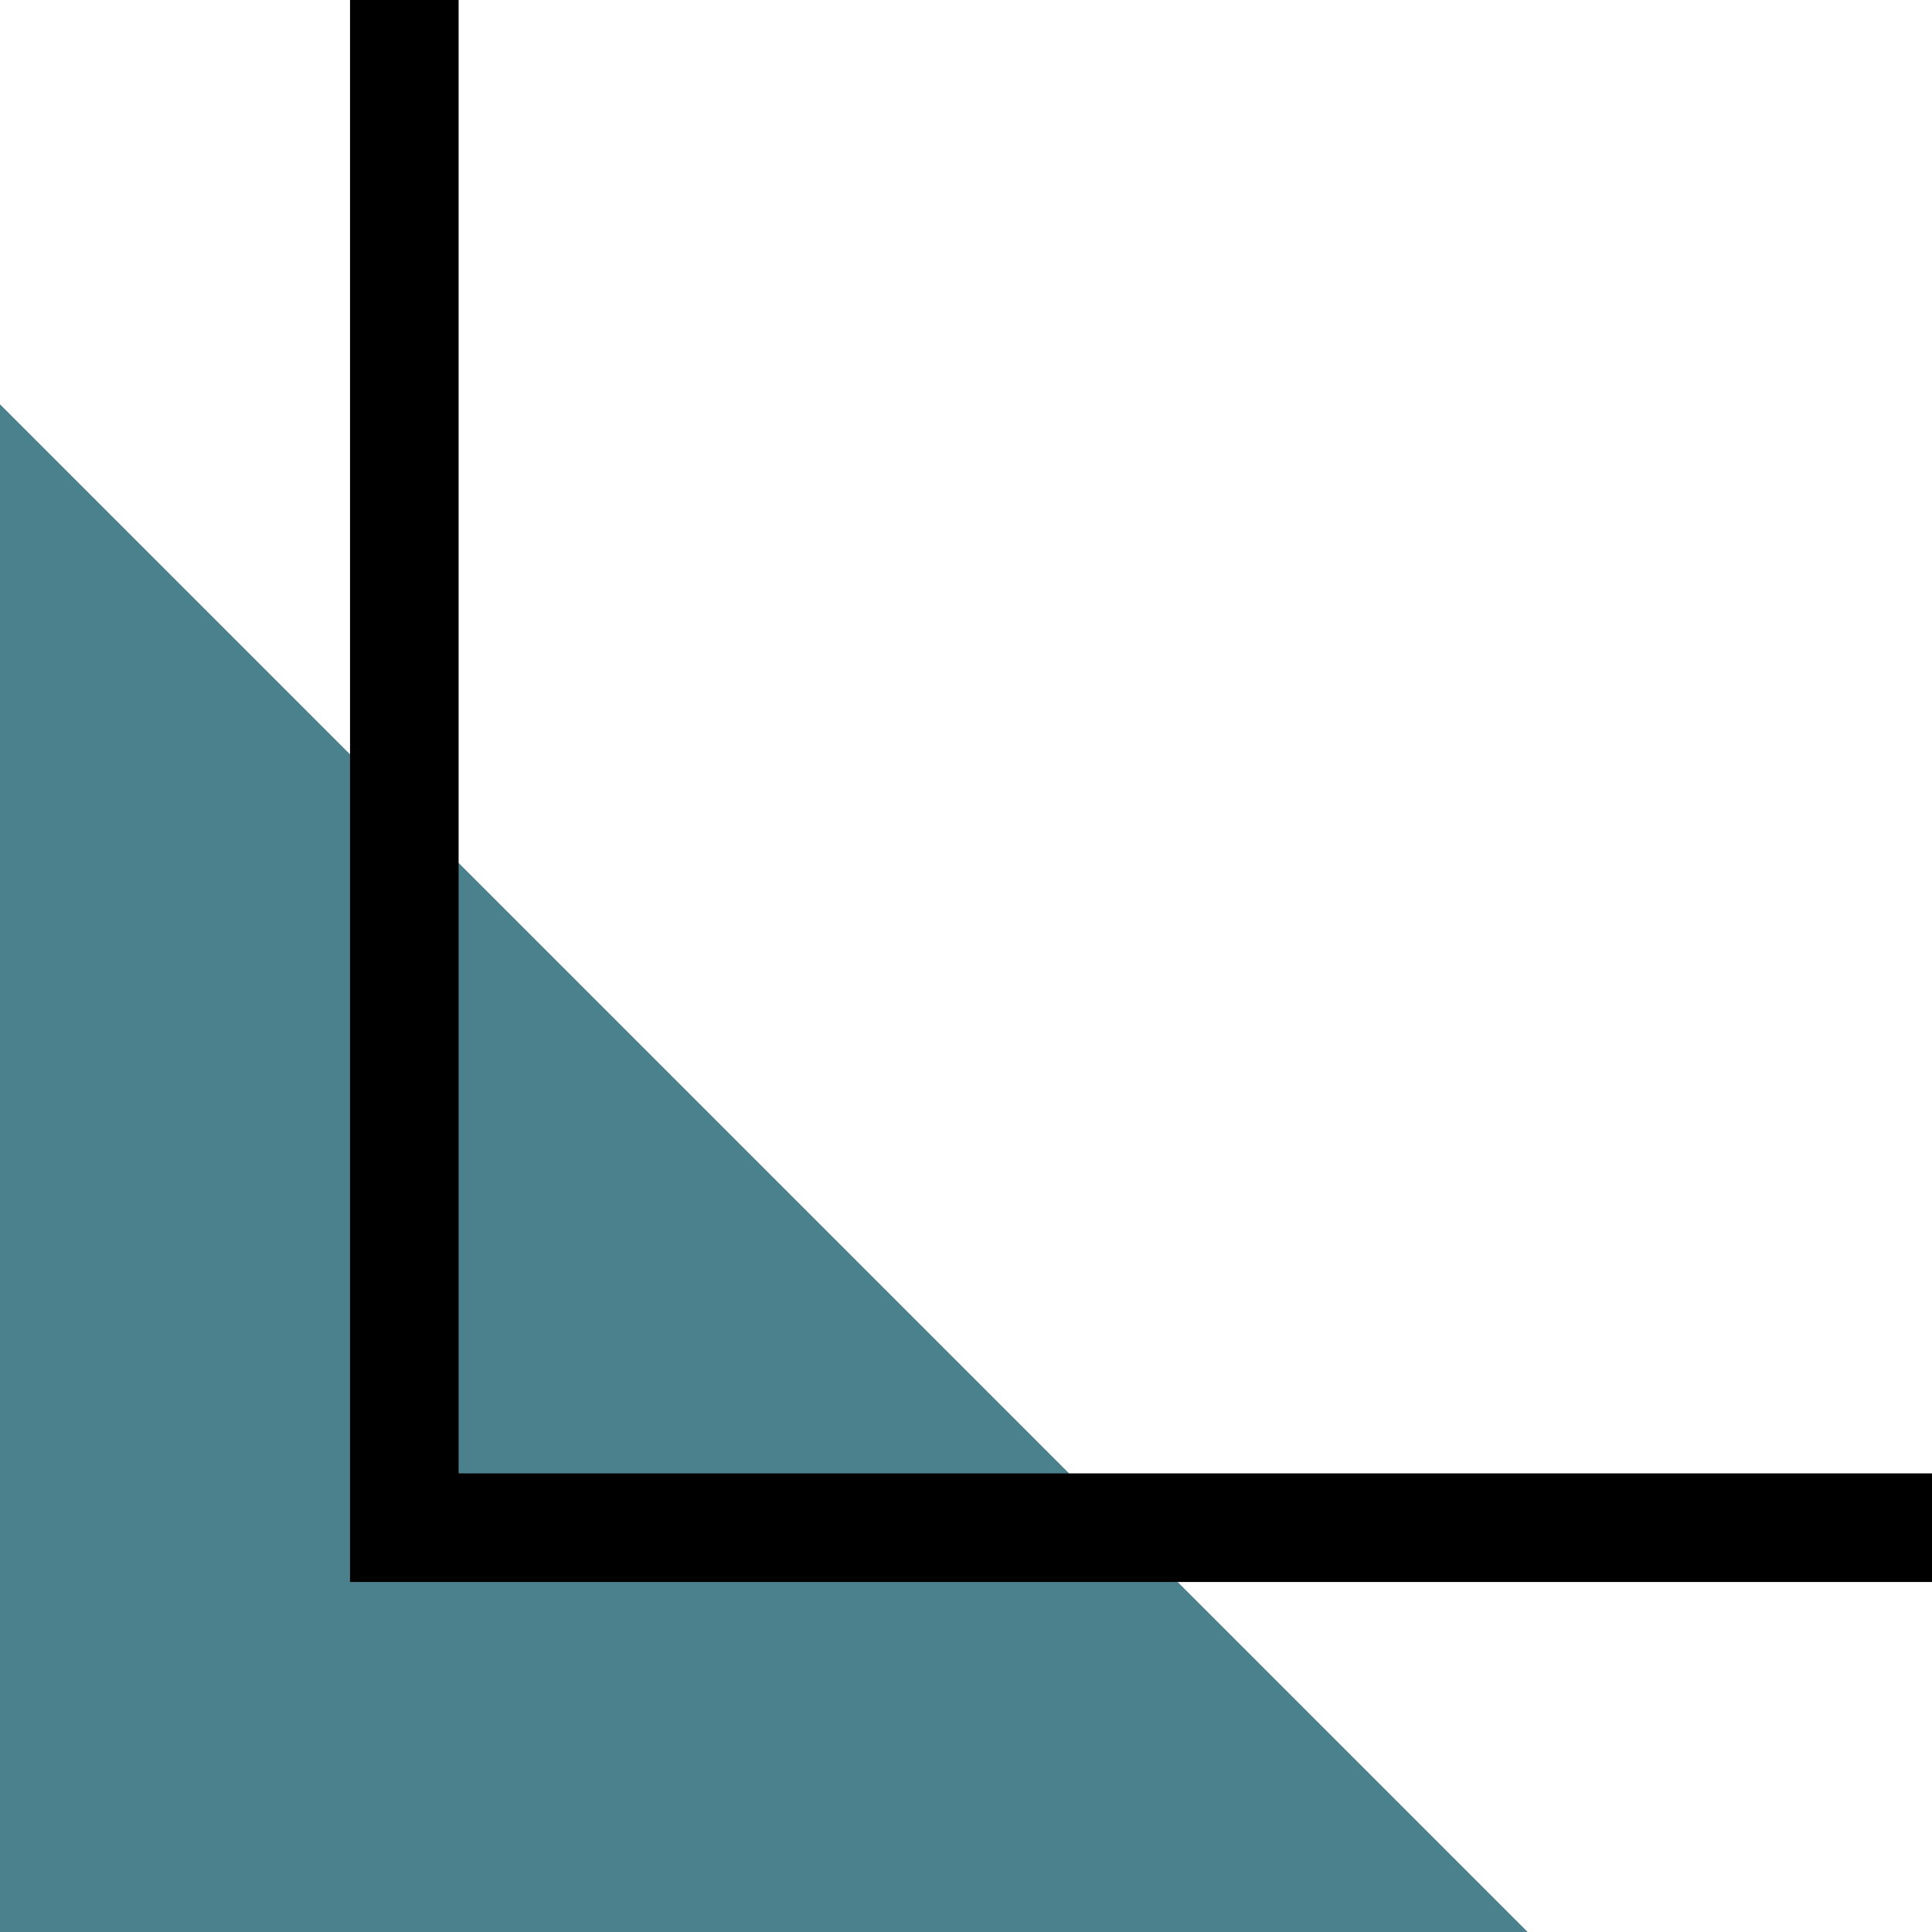   <svg xmlns="http://www.w3.org/2000/svg" viewBox="0 0 215.007 215.007" width="100%" style="vertical-align: middle; max-width: 100%; width: 100%;">
   <g>
    <g>
     <polygon points="170.012 215.007 0 215.007 0 44.995 170.012 215.007" fill="rgb(75,129,141)">
     </polygon>
     <polygon points="215.007 176.055 38.953 176.055 38.953 0 51.037 0 51.037 163.97 215.007 163.97 215.007 176.055" fill="#000000">
     </polygon>
    </g>
   </g>
  </svg>
